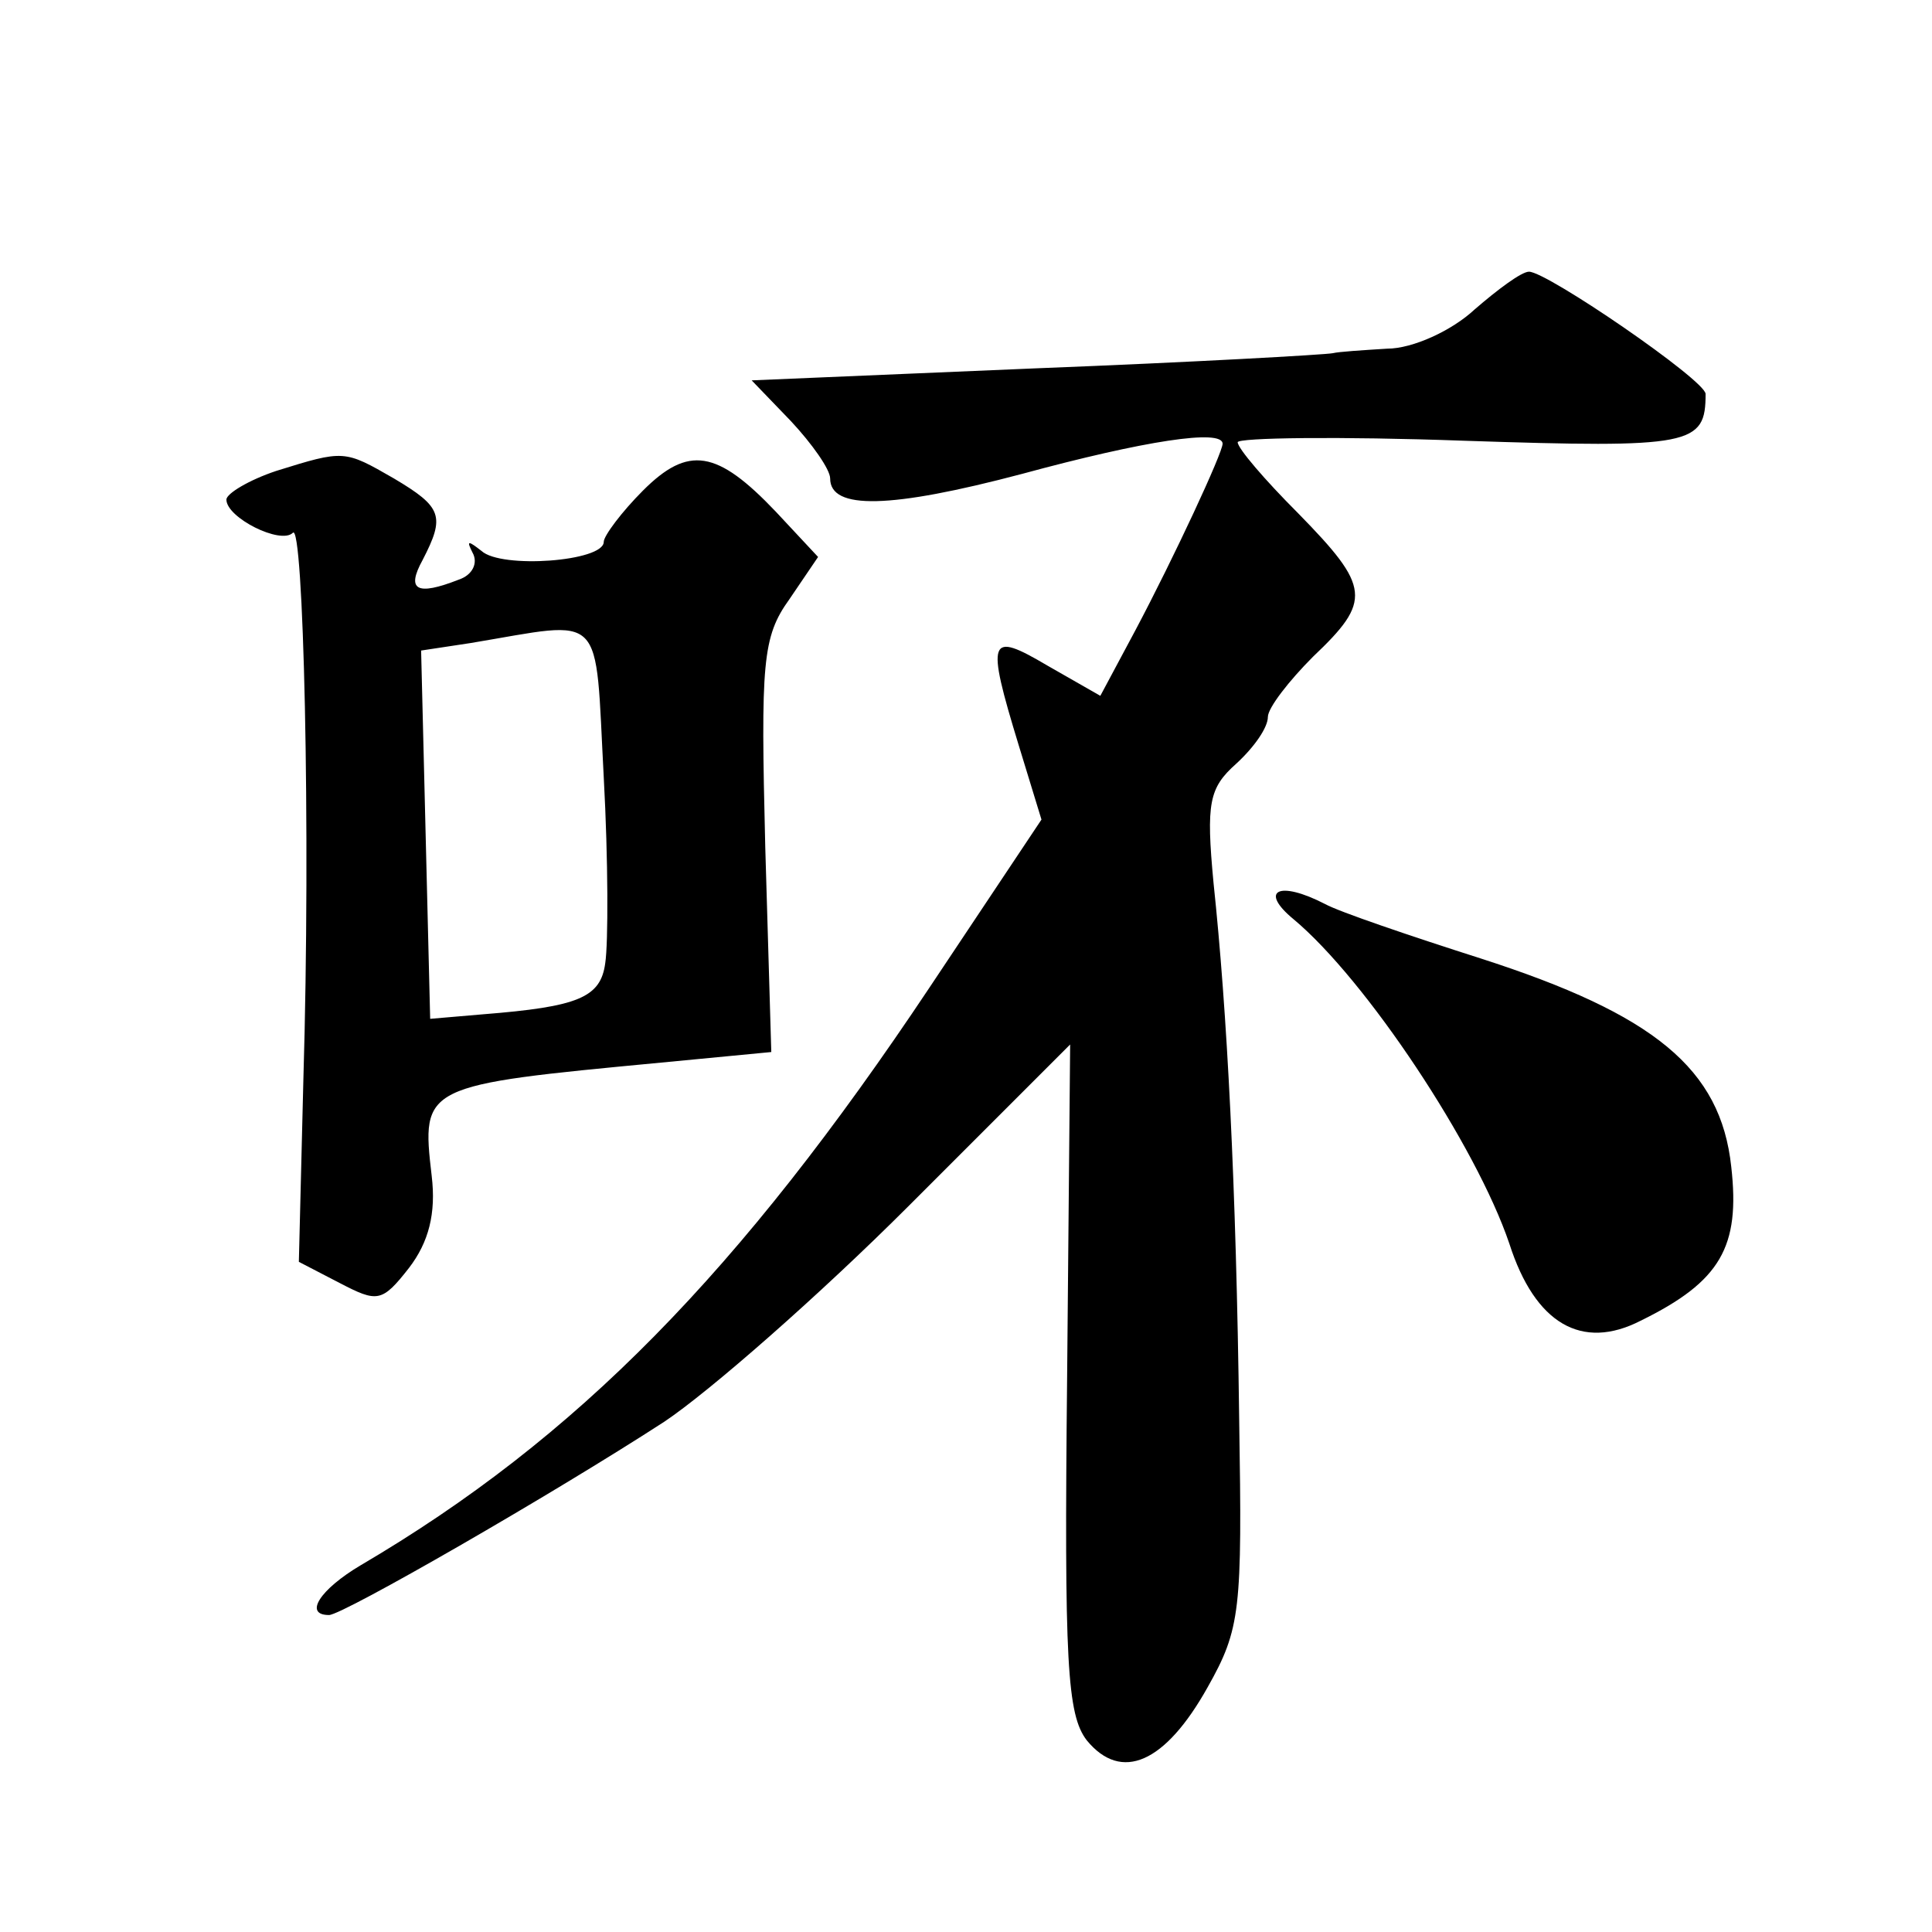 <?xml version="1.0" standalone="no"?>
<!DOCTYPE svg PUBLIC "-//W3C//DTD SVG 20010904//EN"
 "http://www.w3.org/TR/2001/REC-SVG-20010904/DTD/svg10.dtd">
<svg version="1.0" xmlns="http://www.w3.org/2000/svg"
 width="128pt" height="128pt" viewBox="0 0 128 128"
 preserveAspectRatio="xMidYMid meet">
<g transform="translate(0,128) scale(0.1,-0.1)"
fill="#0" stroke="none">
<path d="M977 1075 c-15 -14 -41 -26 -58 -26 -16 -1 -32 -2 -36 -3 -5 -1 -93 -6
-196 -10 l-189 -8 26 -27 c14 -15 26 -32 26 -38 0 -21 40 -20 127 3 81 22 133 30
133 20 0 -6 -32 -75 -58 -124 l-23 -43 -35 20 c-39 23 -41 19 -19 -53 l15 -49 -74
-111 c-126 -189 -234 -299 -377 -383 -27 -16 -38 -33 -21 -33 9 0 148 80 222 128
30 20 103 84 162 143 l107 107 -2 -220 c-2 -190 0 -224 13 -241 23 -28 52 -15 80
35 22 39 23 51 21 177 -2 157 -8 271 -17 356 -5 53 -3 63 15 79 12 11 21 24 21
31 0 6 14 24 30 40 39 37 38 46 -10 95 -22 22 -40 43 -40 47 0 3 67 4 150 1 151
-5 160 -3 160 31 0 9 -105 81 -117 81 -5 0 -21 -12 -36 -25z M183 968 c-18 -6 -33
-15 -33 -19 0 -12 36 -30 44 -22 7 8 12 -195 7 -362 l-3 -121 27 -14 c25 -13 28
-13 46 10 13 17 18 36 15 61 -7 60 -6 60 152 75 l73 7 -4 136 c-3 122 -2 139 16
164 l19 28 -28 30 c-39 41 -58 44 -88 14 -14 -14 -26 -30 -26 -34 0 -13 -68 -18
-81 -6 -9 7 -10 7 -6 -1 4 -7 0 -15 -9 -18 -28 -11 -35 -7 -24 13 15 29 13 35 -19
54 -33 19 -33 19 -78 5z m218 -326 c-3 -23 -18 -29 -81 -34 l-35 -3 -3 122 -3 122
33 5 c90 15 82 23 88 -89 3 -55 3 -110 1 -123z M857 671 c48 -40 121 -150 143 -215
17 -53 48 -71 87 -51 53 26 66 49 60 102 -7 65 -51 101 -166 138 -47 15 -94 31
-103 36 -31 16 -44 9 -21 -10z"/>
</g>
</svg>
